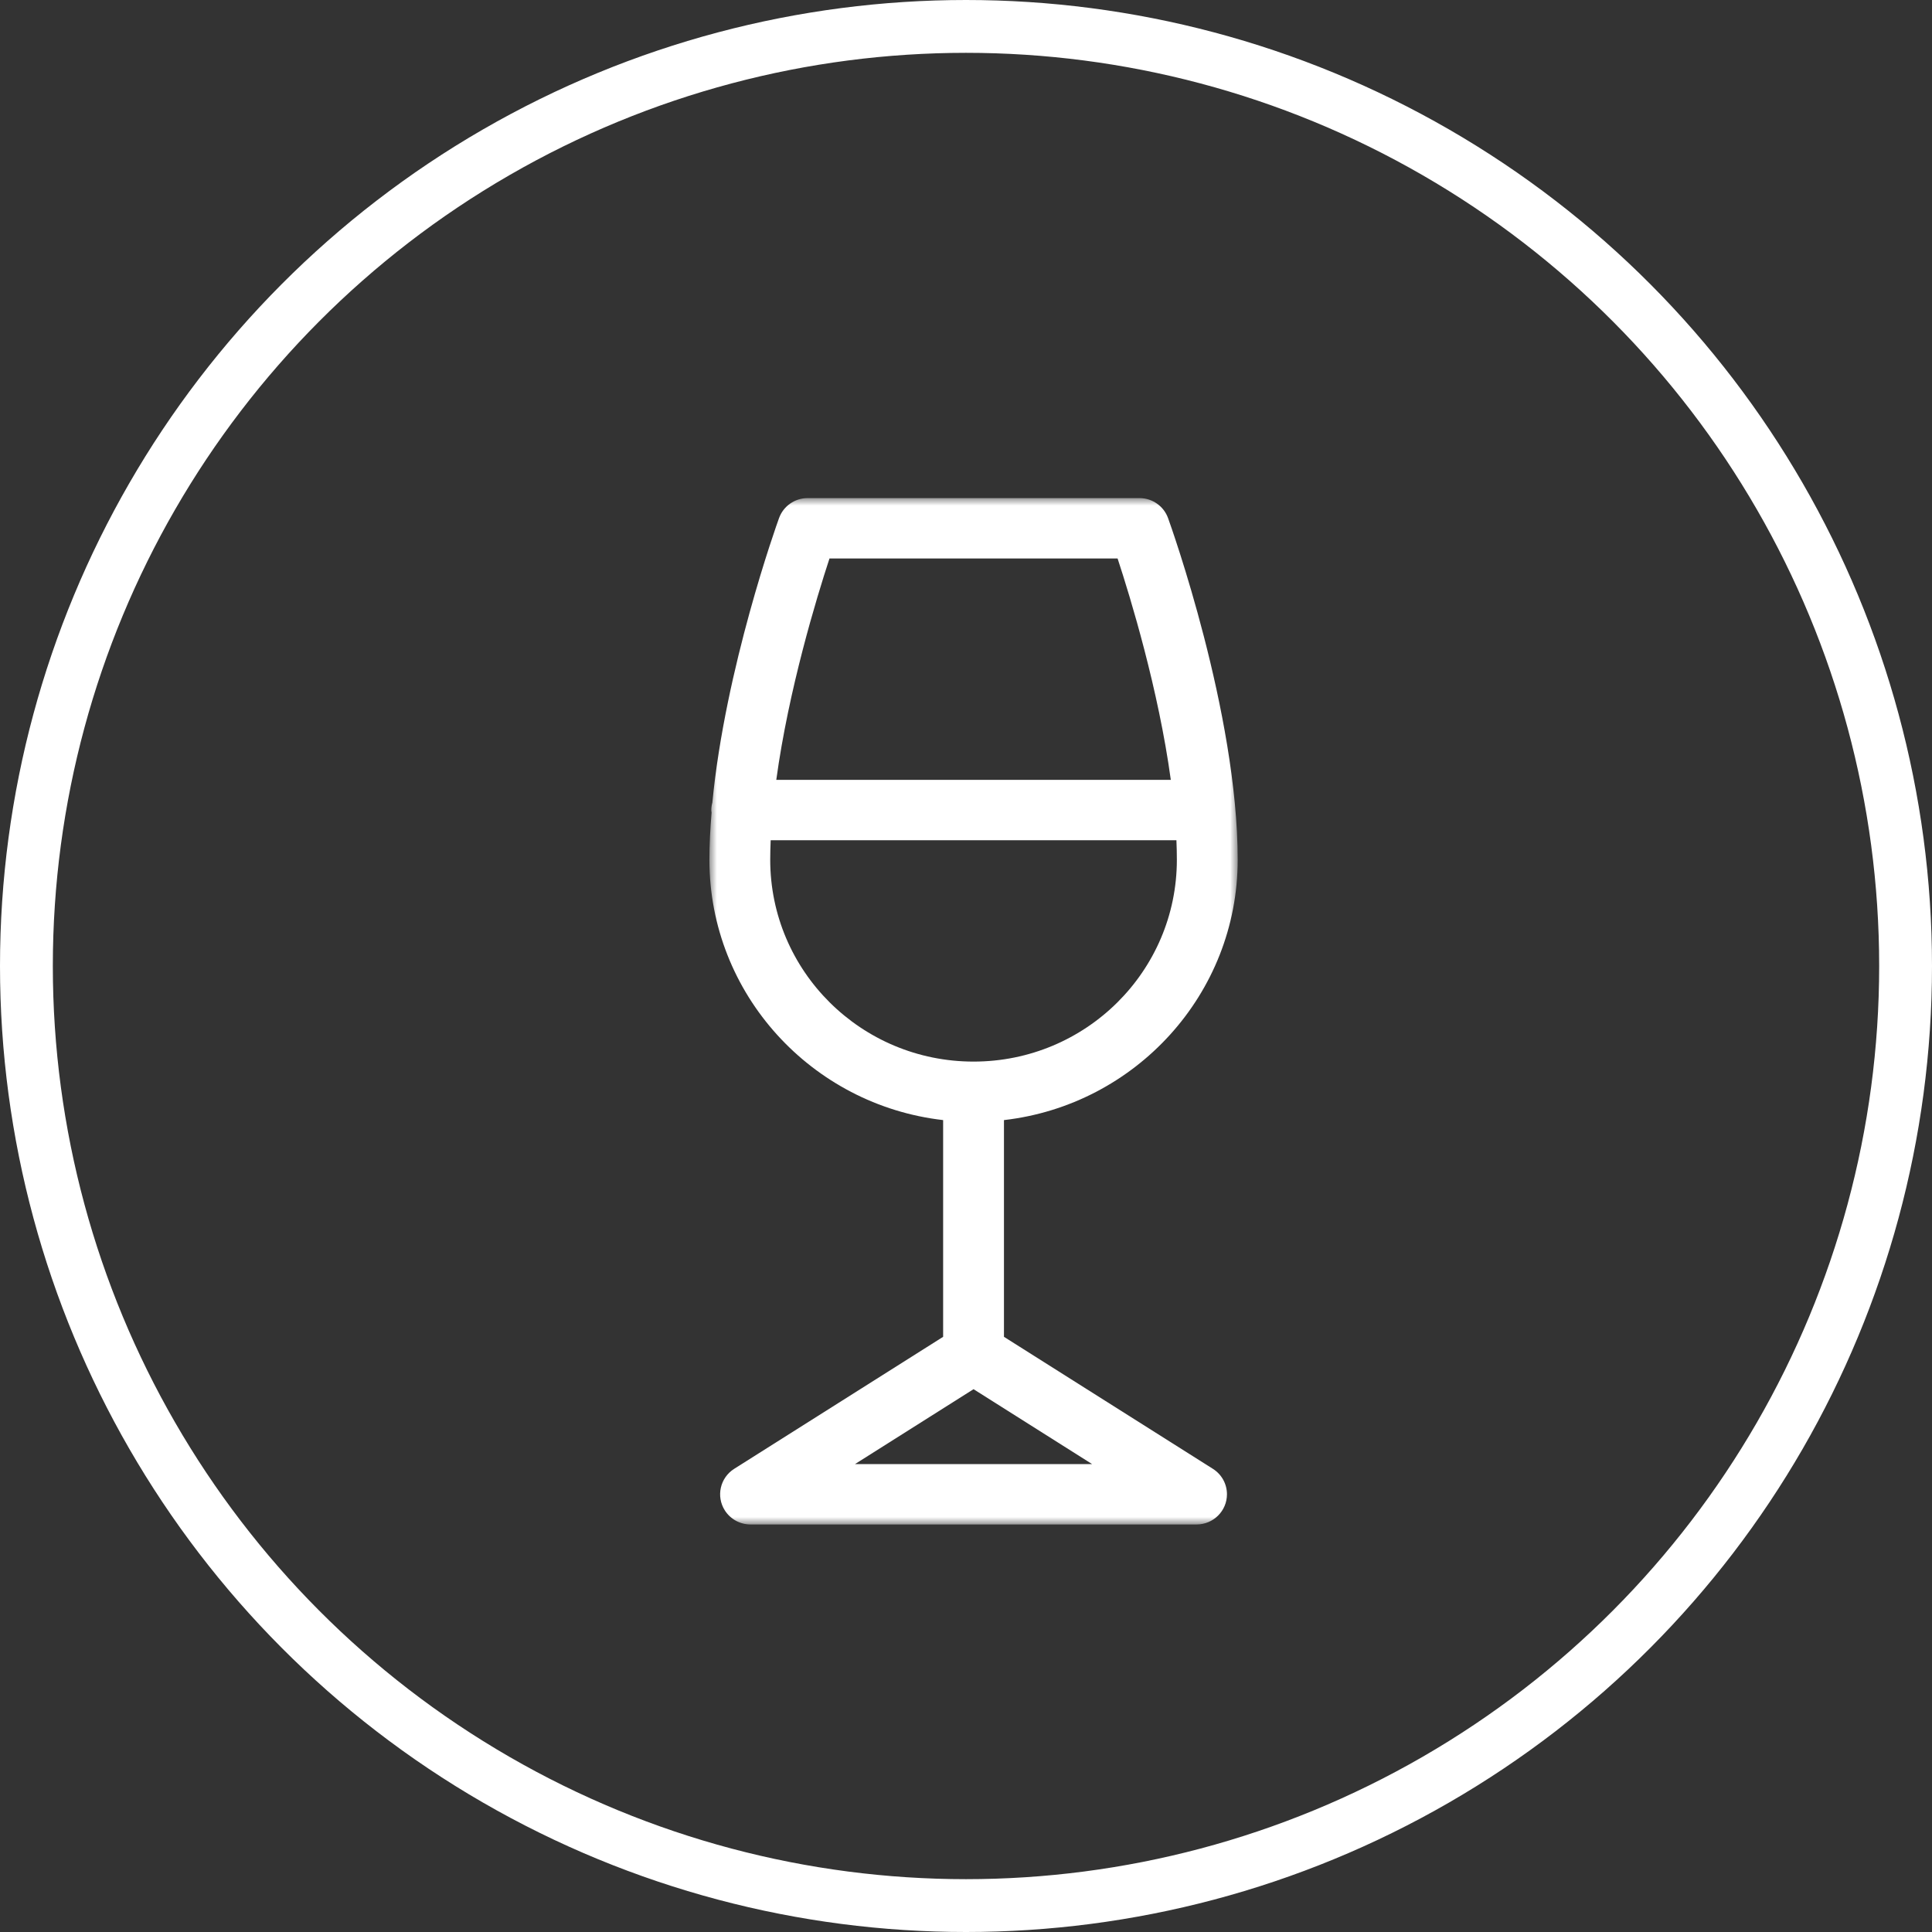 <?xml version="1.0" encoding="UTF-8"?>
<svg width="128px" height="128px" viewBox="0 0 128 128" version="1.1" xmlns="http://www.w3.org/2000/svg" xmlns:xlink="http://www.w3.org/1999/xlink">
    <rect x="0" y="0" width="128" height="128" fill="#333333" stroke="none"/>
    <!-- Generator: Sketch 61 (89581) - https://sketch.com -->
    <title>ICONO COPA</title>
    <desc>Created with Sketch.</desc>
    <defs>
        <polygon id="path-1" points="1 1 36 1 36 69 1 69"></polygon>
    </defs>
    <g id="Recetas-Home---Desktop" stroke="none" stroke-width="1" fill="none" fill-rule="evenodd">
        <g id="ICONO-COPA">
            <g id="Group-3" transform="translate(46, 32)">
                <mask id="mask-2" fill="white">
                    <use xlink:href="#path-1"></use>
                </mask>
                <g id="Clip-2"></g>
                <path d="M10.645,65 L18.5,60.037 L26.355,65 L10.645,65 Z M5.029,24.961 C5.029,24.536 5.041,24.104 5.059,23.667 L31.941,23.667 C31.959,24.104 31.97,24.536 31.97,24.961 C31.97,32.346 25.94,38.333 18.5,38.333 C11.06,38.333 5.029,32.346 5.029,24.961 L5.029,24.961 Z M8.956,5 L28.043,5 C28.902,7.613 30.753,13.69 31.569,19.667 L5.431,19.667 C6.247,13.69 8.098,7.613 8.956,5 L8.956,5 Z M34.356,65.313 L20.515,56.568 L20.515,42.209 C29.218,41.213 36,33.863 36,24.961 C36,15.217 31.576,2.847 31.387,2.326 C31.1,1.53 30.341,1 29.49,1 L7.51,1 C6.659,1 5.9,1.53 5.613,2.326 C5.448,2.781 2.05,12.283 1.195,21.175 C1.151,21.335 1.128,21.5 1.126,21.667 C1.126,21.727 1.138,21.783 1.144,21.842 C1.057,22.898 1,23.945 1,24.961 C1,33.863 7.782,41.213 16.485,42.209 L16.485,56.568 L2.643,65.313 C1.705,65.906 1.428,67.142 2.026,68.074 C2.395,68.651 3.037,69 3.726,69 L33.274,69 C34.387,69 35.289,68.105 35.289,67 C35.29,66.316 34.938,65.68 34.356,65.313 L34.356,65.313 Z" id="Fill-1" fill="#FFFFFF" mask="url(#mask-2)"></path>
            </g>
            <circle id="Oval-Copy-2" stroke="#FFFFFF" stroke-width="3.5" cx="64" cy="64" r="62.25"></circle>
        </g>
    </g>
</svg>